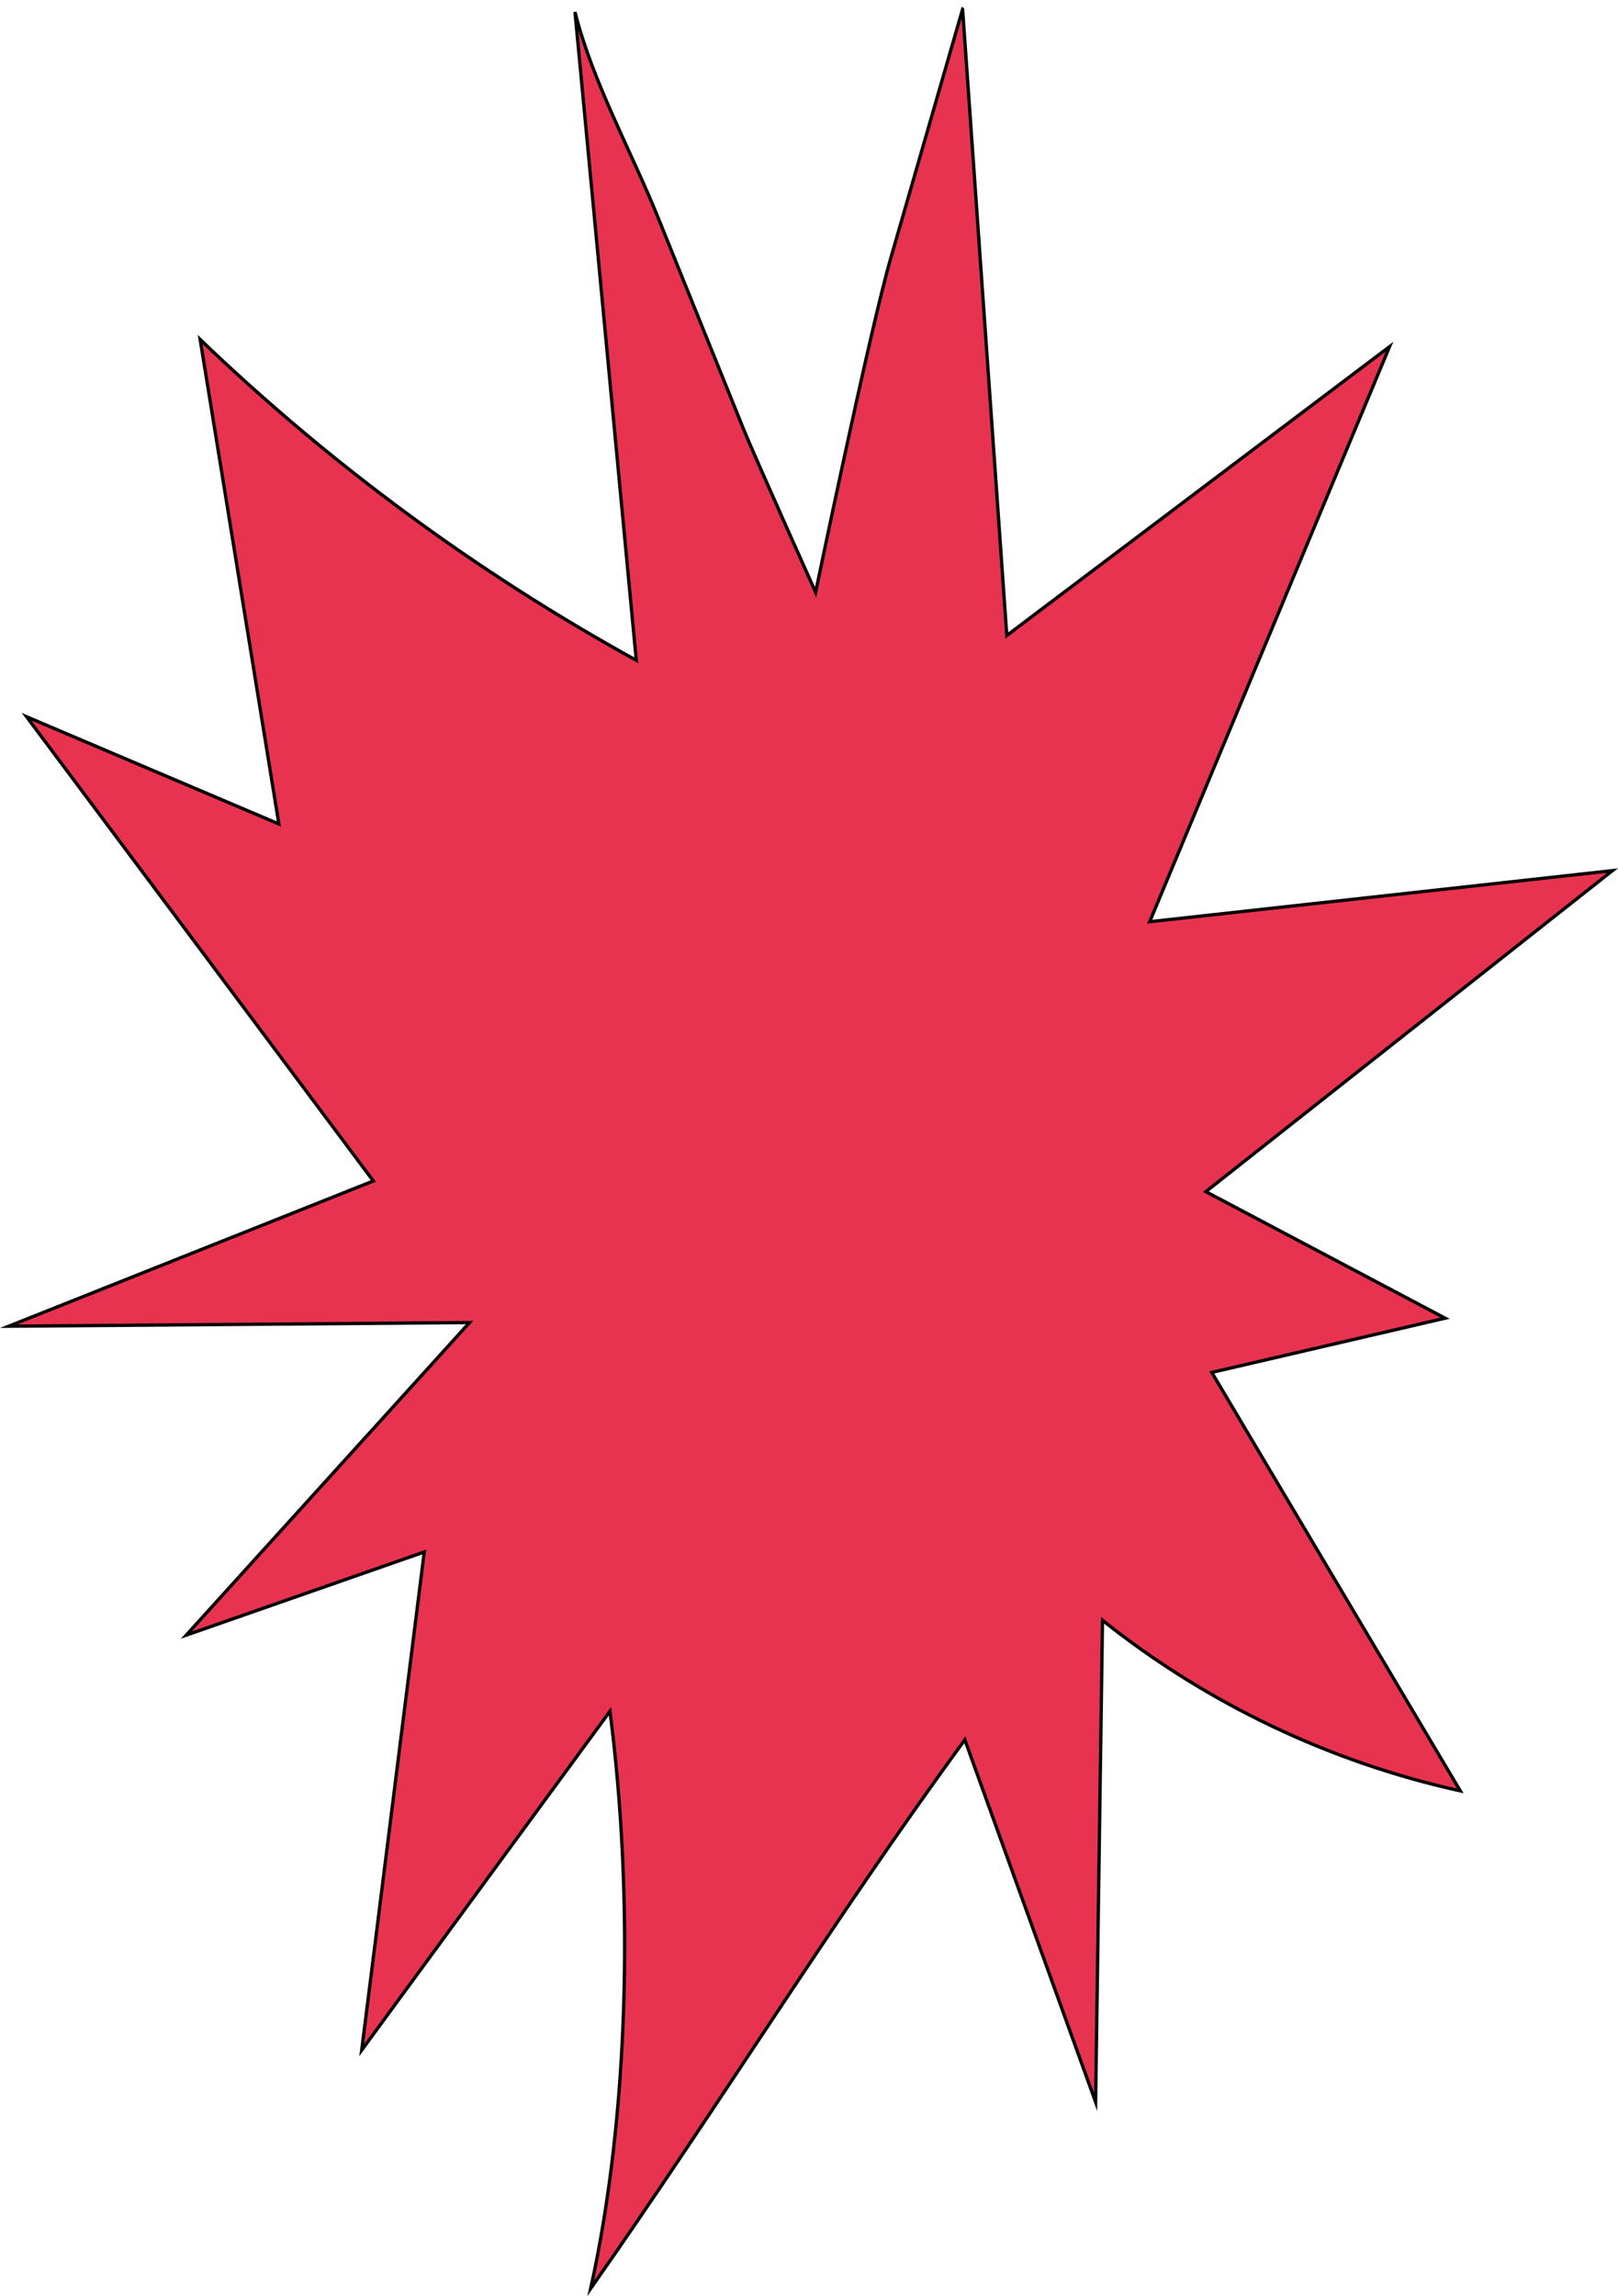 <?xml version="1.0" encoding="UTF-8"?>
<svg id="_レイヤー_2" data-name="レイヤー_2" xmlns="http://www.w3.org/2000/svg" viewBox="0 0 1028.01 1458.68">
  <defs>
    <style>
      .cls-1 {
        fill: #e83350;
        stroke: #000;
        stroke-miterlimit: 10;
        stroke-width: 2.09px;
      }
    </style>
  </defs>
  <g id="_レイヤー_1-2" data-name="レイヤー_1">
    <path id="bg_x5F_strong" class="cls-1" d="M611.6,5.94c9.36,132.59,18.72,265.17,28.08,397.76,81.06-61.16,162.13-122.33,243.19-183.49-50.8,121.77-101.61,243.54-152.41,365.32,98.01-10.82,196.03-21.65,294.04-32.47-86.12,67.98-172.24,135.96-258.37,203.94,50.68,26.79,101.36,53.59,152.04,80.38-49.42,11.49-98.83,22.97-148.25,34.46,52.63,88.61,105.26,177.21,157.89,265.82-82.7-18.19-161.12-55.57-227.33-108.36-1.46,102.02-2.91,204.03-4.37,306.05-27.7-76.72-55.4-153.43-83.1-230.15-85.78,117.52-153.91,229.14-237.71,348.6,24.28-109.76,27.59-248.02,12.25-366.72-52.58,71.76-105.16,143.52-157.74,215.29,13.25-105.49,26.5-210.97,39.75-316.46-50.41,17.61-100.83,35.22-151.24,52.83,59.99-66.19,119.99-132.37,179.98-198.56-97.59.77-195.18,1.54-292.77,2.31,77.22-30.75,154.43-61.51,231.65-92.26-73.43-98.3-146.86-196.6-220.29-294.91,53.43,22.71,106.87,45.42,160.3,68.13-16.68-102.6-33.36-205.2-50.03-307.81,82.97,79.62,176.39,148.33,277.11,203.82-12.98-137.28-25.96-274.57-38.95-411.85,11.01,44.04,35.78,88.53,52.82,130.68,18.19,45.01,36.39,90.03,54.58,135.04,6.3,15.58,45.49,102.9,45.49,102.9,0,0,34.27-165.56,47.74-212.23,15.21-52.69,30.42-105.38,45.63-158.07Z"/>
  </g>
</svg>